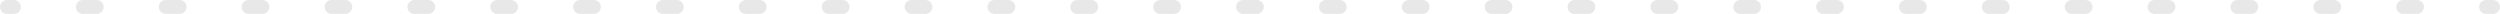 <?xml version="1.0" encoding="UTF-8"?> <svg xmlns="http://www.w3.org/2000/svg" width="1440" height="8" viewBox="0 0 1440 8" fill="none"> <path fill-rule="evenodd" clip-rule="evenodd" d="M3.4968e-07 4C1.56557e-07 1.791 1.791 0 4 0L7.978 0C10.187 0 11.977 1.791 11.977 4C11.977 6.209 10.187 8 7.978 8L4 8C1.791 8 5.42804e-07 6.209 3.4968e-07 4ZM43.754 4C43.754 1.791 45.545 0 47.754 0L55.709 0C57.919 0 59.709 1.791 59.709 4C59.709 6.209 57.919 8 55.709 8L47.754 8C45.545 8 43.754 6.209 43.754 4ZM91.486 4C91.486 1.791 93.277 0 95.486 0L103.441 0C105.65 0 107.441 1.791 107.441 4C107.441 6.209 105.65 8 103.441 8L95.486 8C93.277 8 91.486 6.209 91.486 4ZM139.218 4C139.218 1.791 141.009 0 143.218 0L151.173 0C153.382 0 155.173 1.791 155.173 4C155.173 6.209 153.382 8 151.173 8L143.218 8C141.009 8 139.218 6.209 139.218 4ZM186.95 4C186.95 1.791 188.741 0 190.95 0L198.905 0C201.114 0 202.905 1.791 202.905 4C202.905 6.209 201.114 8 198.905 8L190.95 8C188.741 8 186.95 6.209 186.95 4ZM234.682 4C234.682 1.791 236.473 0 238.682 0L246.637 0C248.846 0 250.637 1.791 250.637 4C250.637 6.209 248.846 8 246.637 8L238.682 8C236.473 8 234.682 6.209 234.682 4ZM282.414 4C282.414 1.791 284.204 0 286.414 0L294.369 0C296.578 0 298.369 1.791 298.369 4C298.369 6.209 296.578 8 294.369 8L286.414 8C284.204 8 282.414 6.209 282.414 4ZM330.146 4C330.146 1.791 331.936 0 334.145 0L342.101 0C344.31 0 346.101 1.791 346.101 4C346.101 6.209 344.31 8 342.101 8L334.145 8C331.936 8 330.146 6.209 330.146 4ZM377.877 4C377.877 1.791 379.668 0 381.877 0L389.833 0C392.042 0 393.832 1.791 393.832 4C393.832 6.209 392.042 8 389.833 8L381.877 8C379.668 8 377.877 6.209 377.877 4ZM425.609 4C425.609 1.791 427.4 0 429.609 0L437.564 0C439.774 0 441.564 1.791 441.564 4C441.564 6.209 439.774 8 437.564 8L429.609 8C427.4 8 425.609 6.209 425.609 4ZM473.341 4C473.341 1.791 475.132 0 477.341 0L485.296 0C487.505 0 489.296 1.791 489.296 4C489.296 6.209 487.505 8 485.296 8L477.341 8C475.132 8 473.341 6.209 473.341 4ZM521.073 4C521.073 1.791 522.864 0 525.073 0L533.028 0C535.237 0 537.028 1.791 537.028 4C537.028 6.209 535.237 8 533.028 8L525.073 8C522.864 8 521.073 6.209 521.073 4ZM568.805 4C568.805 1.791 570.596 0 572.805 0L580.76 0C582.969 0 584.76 1.791 584.76 4C584.76 6.209 582.969 8 580.76 8L572.805 8C570.596 8 568.805 6.209 568.805 4ZM616.537 4C616.537 1.791 618.328 0 620.537 0L628.492 0C630.701 0 632.492 1.791 632.492 4C632.492 6.209 630.701 8 628.492 8L620.537 8C618.328 8 616.537 6.209 616.537 4ZM664.269 4C664.269 1.791 666.059 0 668.269 0L676.224 0C678.433 0 680.224 1.791 680.224 4C680.224 6.209 678.433 8 676.224 8L668.269 8C666.059 8 664.269 6.209 664.269 4ZM712.001 4C712.001 1.791 713.791 0 716 0L723.956 0C726.165 0 727.956 1.791 727.956 4C727.956 6.209 726.165 8 723.956 8L716 8C713.791 8 712.001 6.209 712.001 4ZM759.732 4C759.732 1.791 761.523 0 763.732 0L771.688 0C773.897 0 775.688 1.791 775.688 4C775.688 6.209 773.897 8 771.688 8L763.732 8C761.523 8 759.732 6.209 759.732 4ZM807.464 4C807.464 1.791 809.255 0 811.464 0L819.42 0C821.629 0 823.419 1.791 823.419 4C823.419 6.209 821.629 8 819.42 8L811.464 8C809.255 8 807.464 6.209 807.464 4ZM855.196 4C855.196 1.791 856.987 0 859.196 0L867.151 0C869.36 0 871.151 1.791 871.151 4C871.151 6.209 869.36 8 867.151 8L859.196 8C856.987 8 855.196 6.209 855.196 4ZM902.928 4C902.928 1.791 904.719 0 906.928 0L914.883 0C917.092 0 918.883 1.791 918.883 4C918.883 6.209 917.092 8 914.883 8L906.928 8C904.719 8 902.928 6.209 902.928 4ZM950.66 4C950.66 1.791 952.451 0 954.66 0L962.615 0C964.824 0 966.615 1.791 966.615 4C966.615 6.209 964.824 8 962.615 8L954.66 8C952.451 8 950.66 6.209 950.66 4ZM998.392 4C998.392 1.791 1000.18 0 1002.39 0L1010.35 0C1012.56 0 1014.35 1.791 1014.35 4C1014.35 6.209 1012.56 8 1010.35 8L1002.39 8C1000.18 8 998.392 6.209 998.392 4ZM1046.12 4C1046.12 1.791 1047.91 0 1050.12 0L1058.08 0C1060.29 0 1062.08 1.791 1062.08 4C1062.08 6.209 1060.29 8 1058.08 8L1050.12 8C1047.91 8 1046.12 6.209 1046.12 4ZM1093.86 4C1093.86 1.791 1095.65 0 1097.86 0L1105.81 0C1108.02 0 1109.81 1.791 1109.81 4C1109.81 6.209 1108.02 8 1105.81 8L1097.86 8C1095.65 8 1093.86 6.209 1093.86 4ZM1141.59 4C1141.59 1.791 1143.38 0 1145.59 0L1153.54 0C1155.75 0 1157.54 1.791 1157.54 4C1157.54 6.209 1155.75 8 1153.54 8L1145.59 8C1143.38 8 1141.59 6.209 1141.59 4ZM1189.32 4C1189.32 1.791 1191.11 0 1193.32 0L1201.27 0C1203.48 0 1205.27 1.791 1205.27 4C1205.27 6.209 1203.48 8 1201.27 8L1193.32 8C1191.11 8 1189.32 6.209 1189.32 4ZM1237.05 4C1237.05 1.791 1238.84 0 1241.05 0L1249.01 0C1251.22 0 1253.01 1.791 1253.01 4C1253.01 6.209 1251.22 8 1249.01 8L1241.05 8C1238.84 8 1237.05 6.209 1237.05 4ZM1284.78 4C1284.78 1.791 1286.57 0 1288.78 0L1296.74 0C1298.95 0 1300.74 1.791 1300.74 4C1300.74 6.209 1298.95 8 1296.74 8L1288.78 8C1286.57 8 1284.78 6.209 1284.78 4ZM1332.52 4C1332.52 1.791 1334.31 0 1336.52 0L1344.47 0C1346.68 0 1348.47 1.791 1348.47 4C1348.47 6.209 1346.68 8 1344.47 8L1336.52 8C1334.31 8 1332.52 6.209 1332.52 4ZM1380.25 4C1380.25 1.791 1382.04 0 1384.25 0L1392.2 0C1394.41 0 1396.2 1.791 1396.2 4C1396.2 6.209 1394.41 8 1392.2 8L1384.25 8C1382.04 8 1380.25 6.209 1380.25 4ZM1427.98 4C1427.98 1.791 1429.77 0 1431.98 0L1435.96 0C1438.17 0 1439.96 1.791 1439.96 4C1439.96 6.209 1438.17 8 1435.96 8L1431.98 8C1429.77 8 1427.98 6.209 1427.98 4Z" fill="#E8E8E8"></path> </svg> 